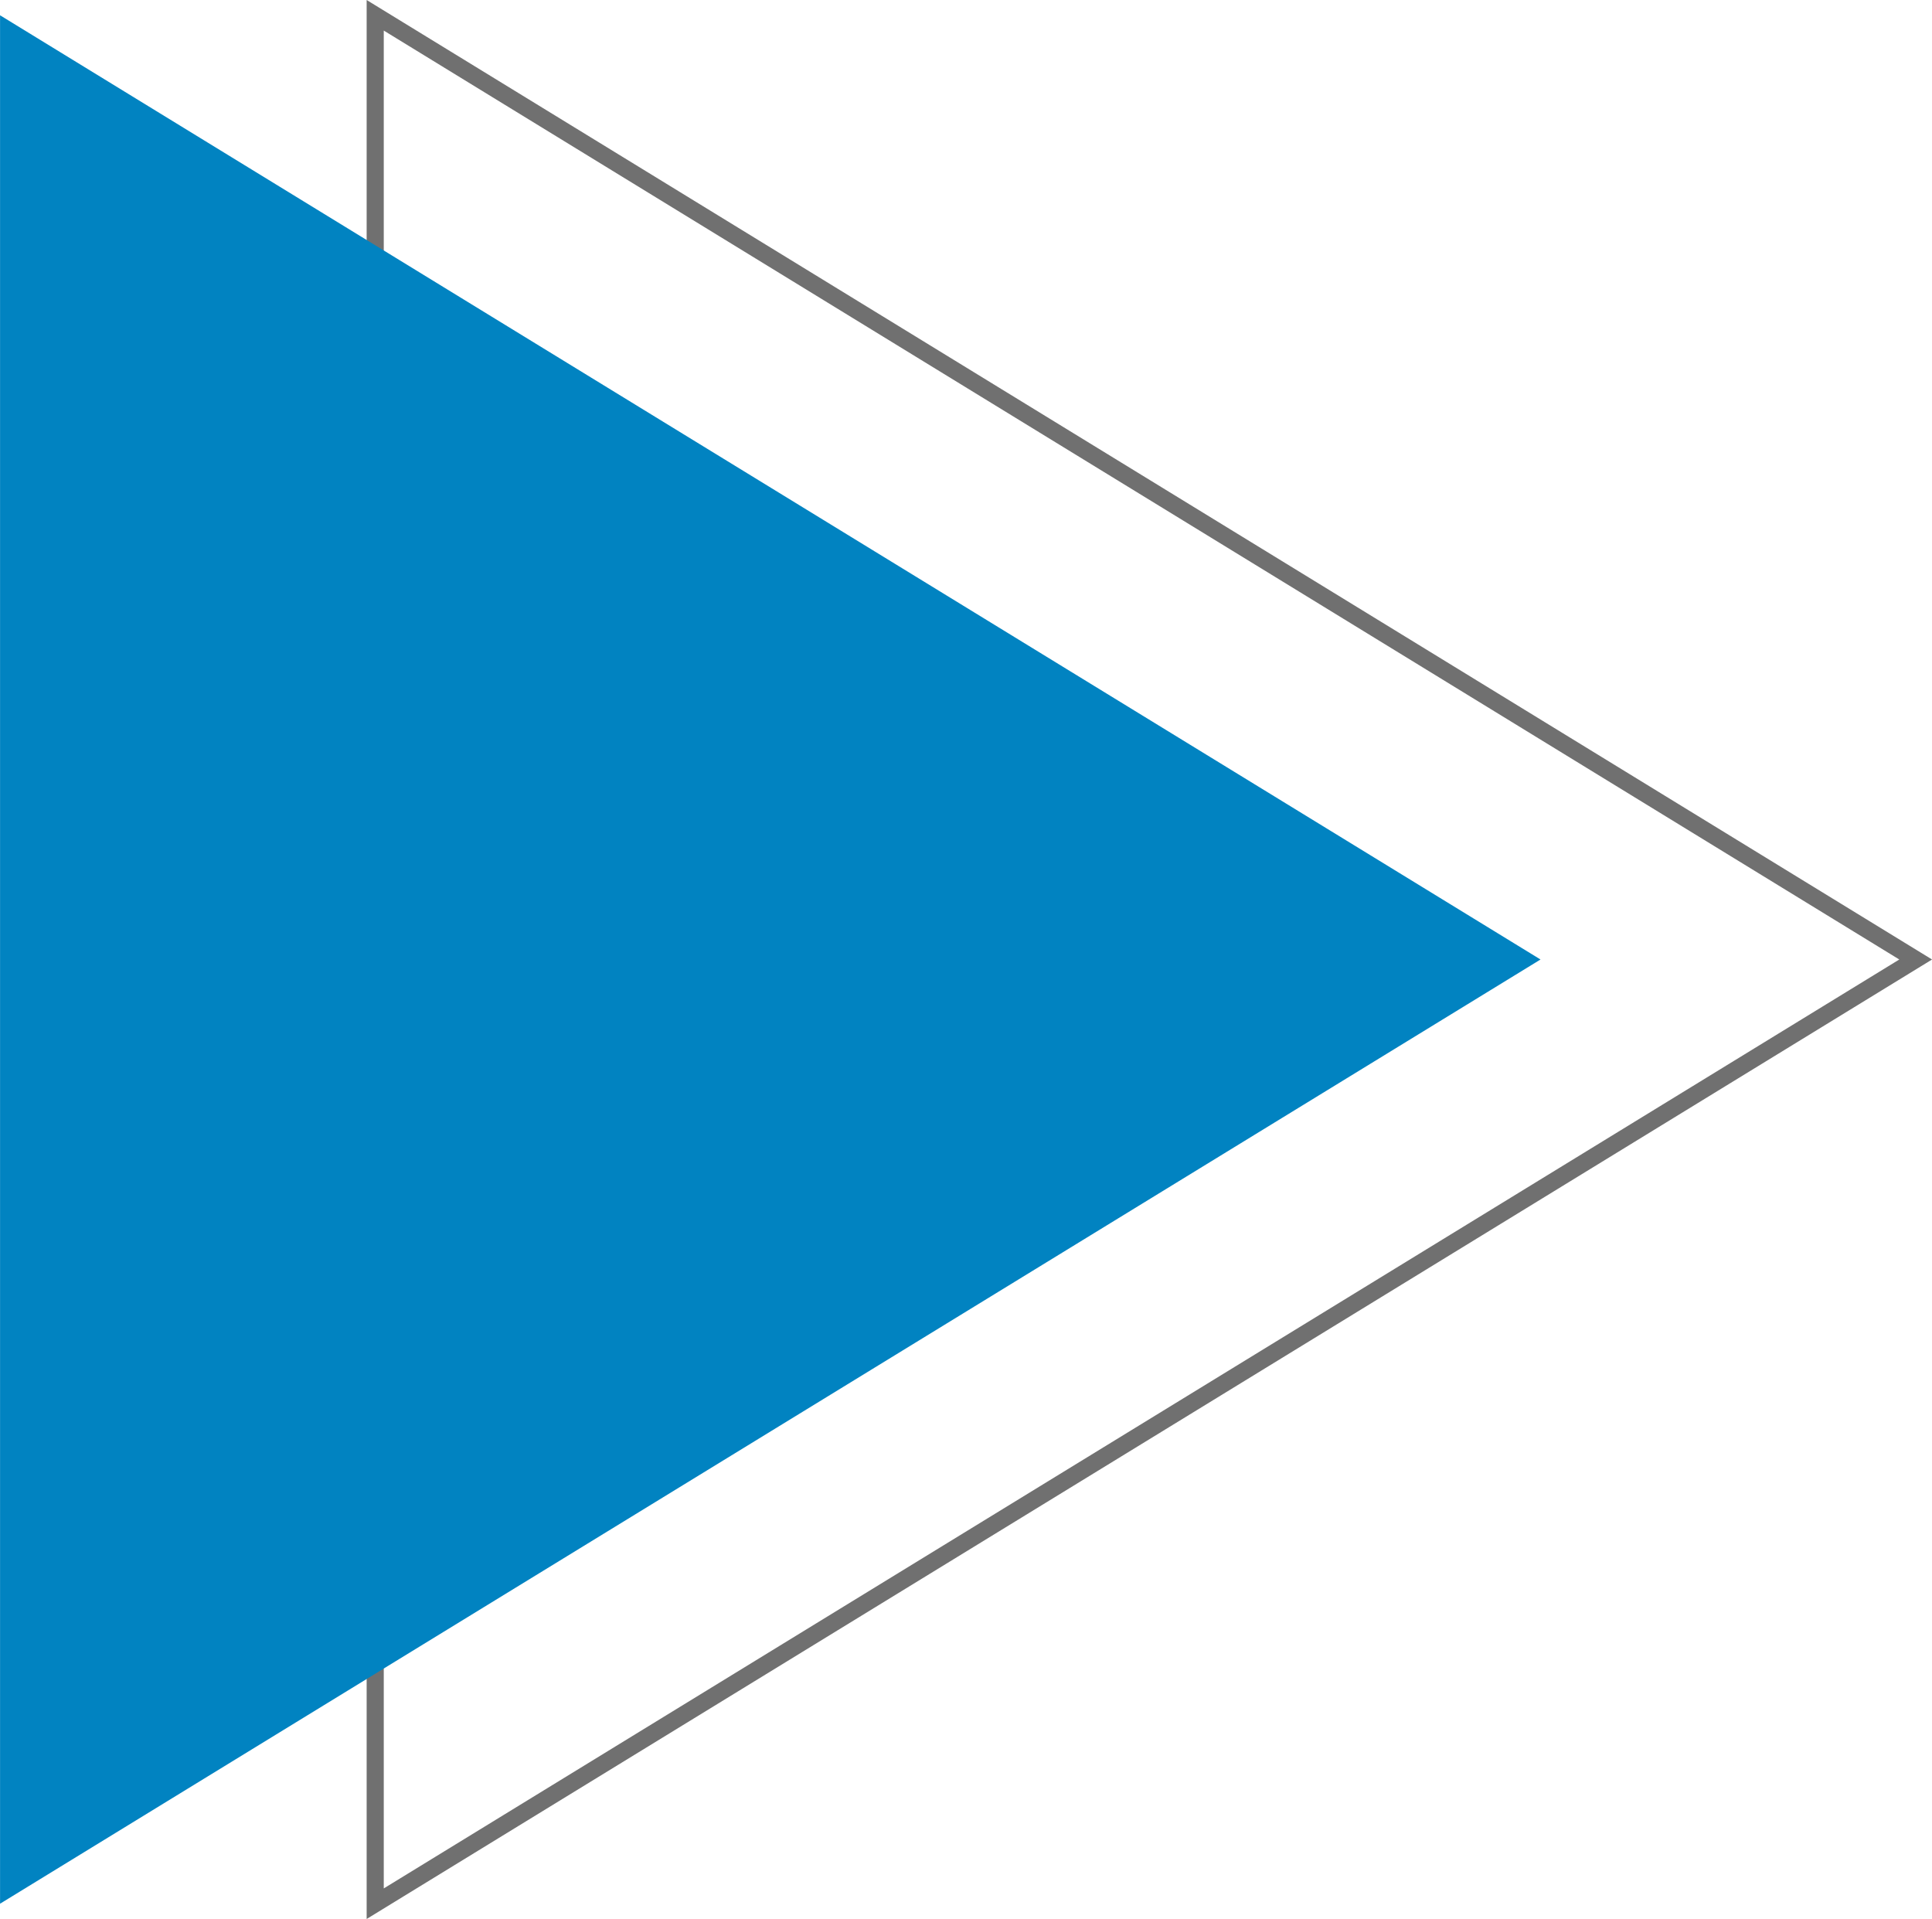 <svg xmlns="http://www.w3.org/2000/svg" width="112.875" height="112.108" viewBox="0 0 112.875 112.108"><g id="Group_31" data-name="Group 31" transform="translate(-1617 -1679.107)"><path id="Path_15" data-name="Path 15" d="M126.2,397.9V287.579l90,55.161Z" transform="translate(1512.721 1392.421)" fill="none" stroke="#707070" stroke-width="1"></path><path id="Path_14" data-name="Path 14" d="M126.2,397.9V287.579l90,55.161Z" transform="translate(1490.803 1392.421)" fill="#0183c1"></path></g></svg>